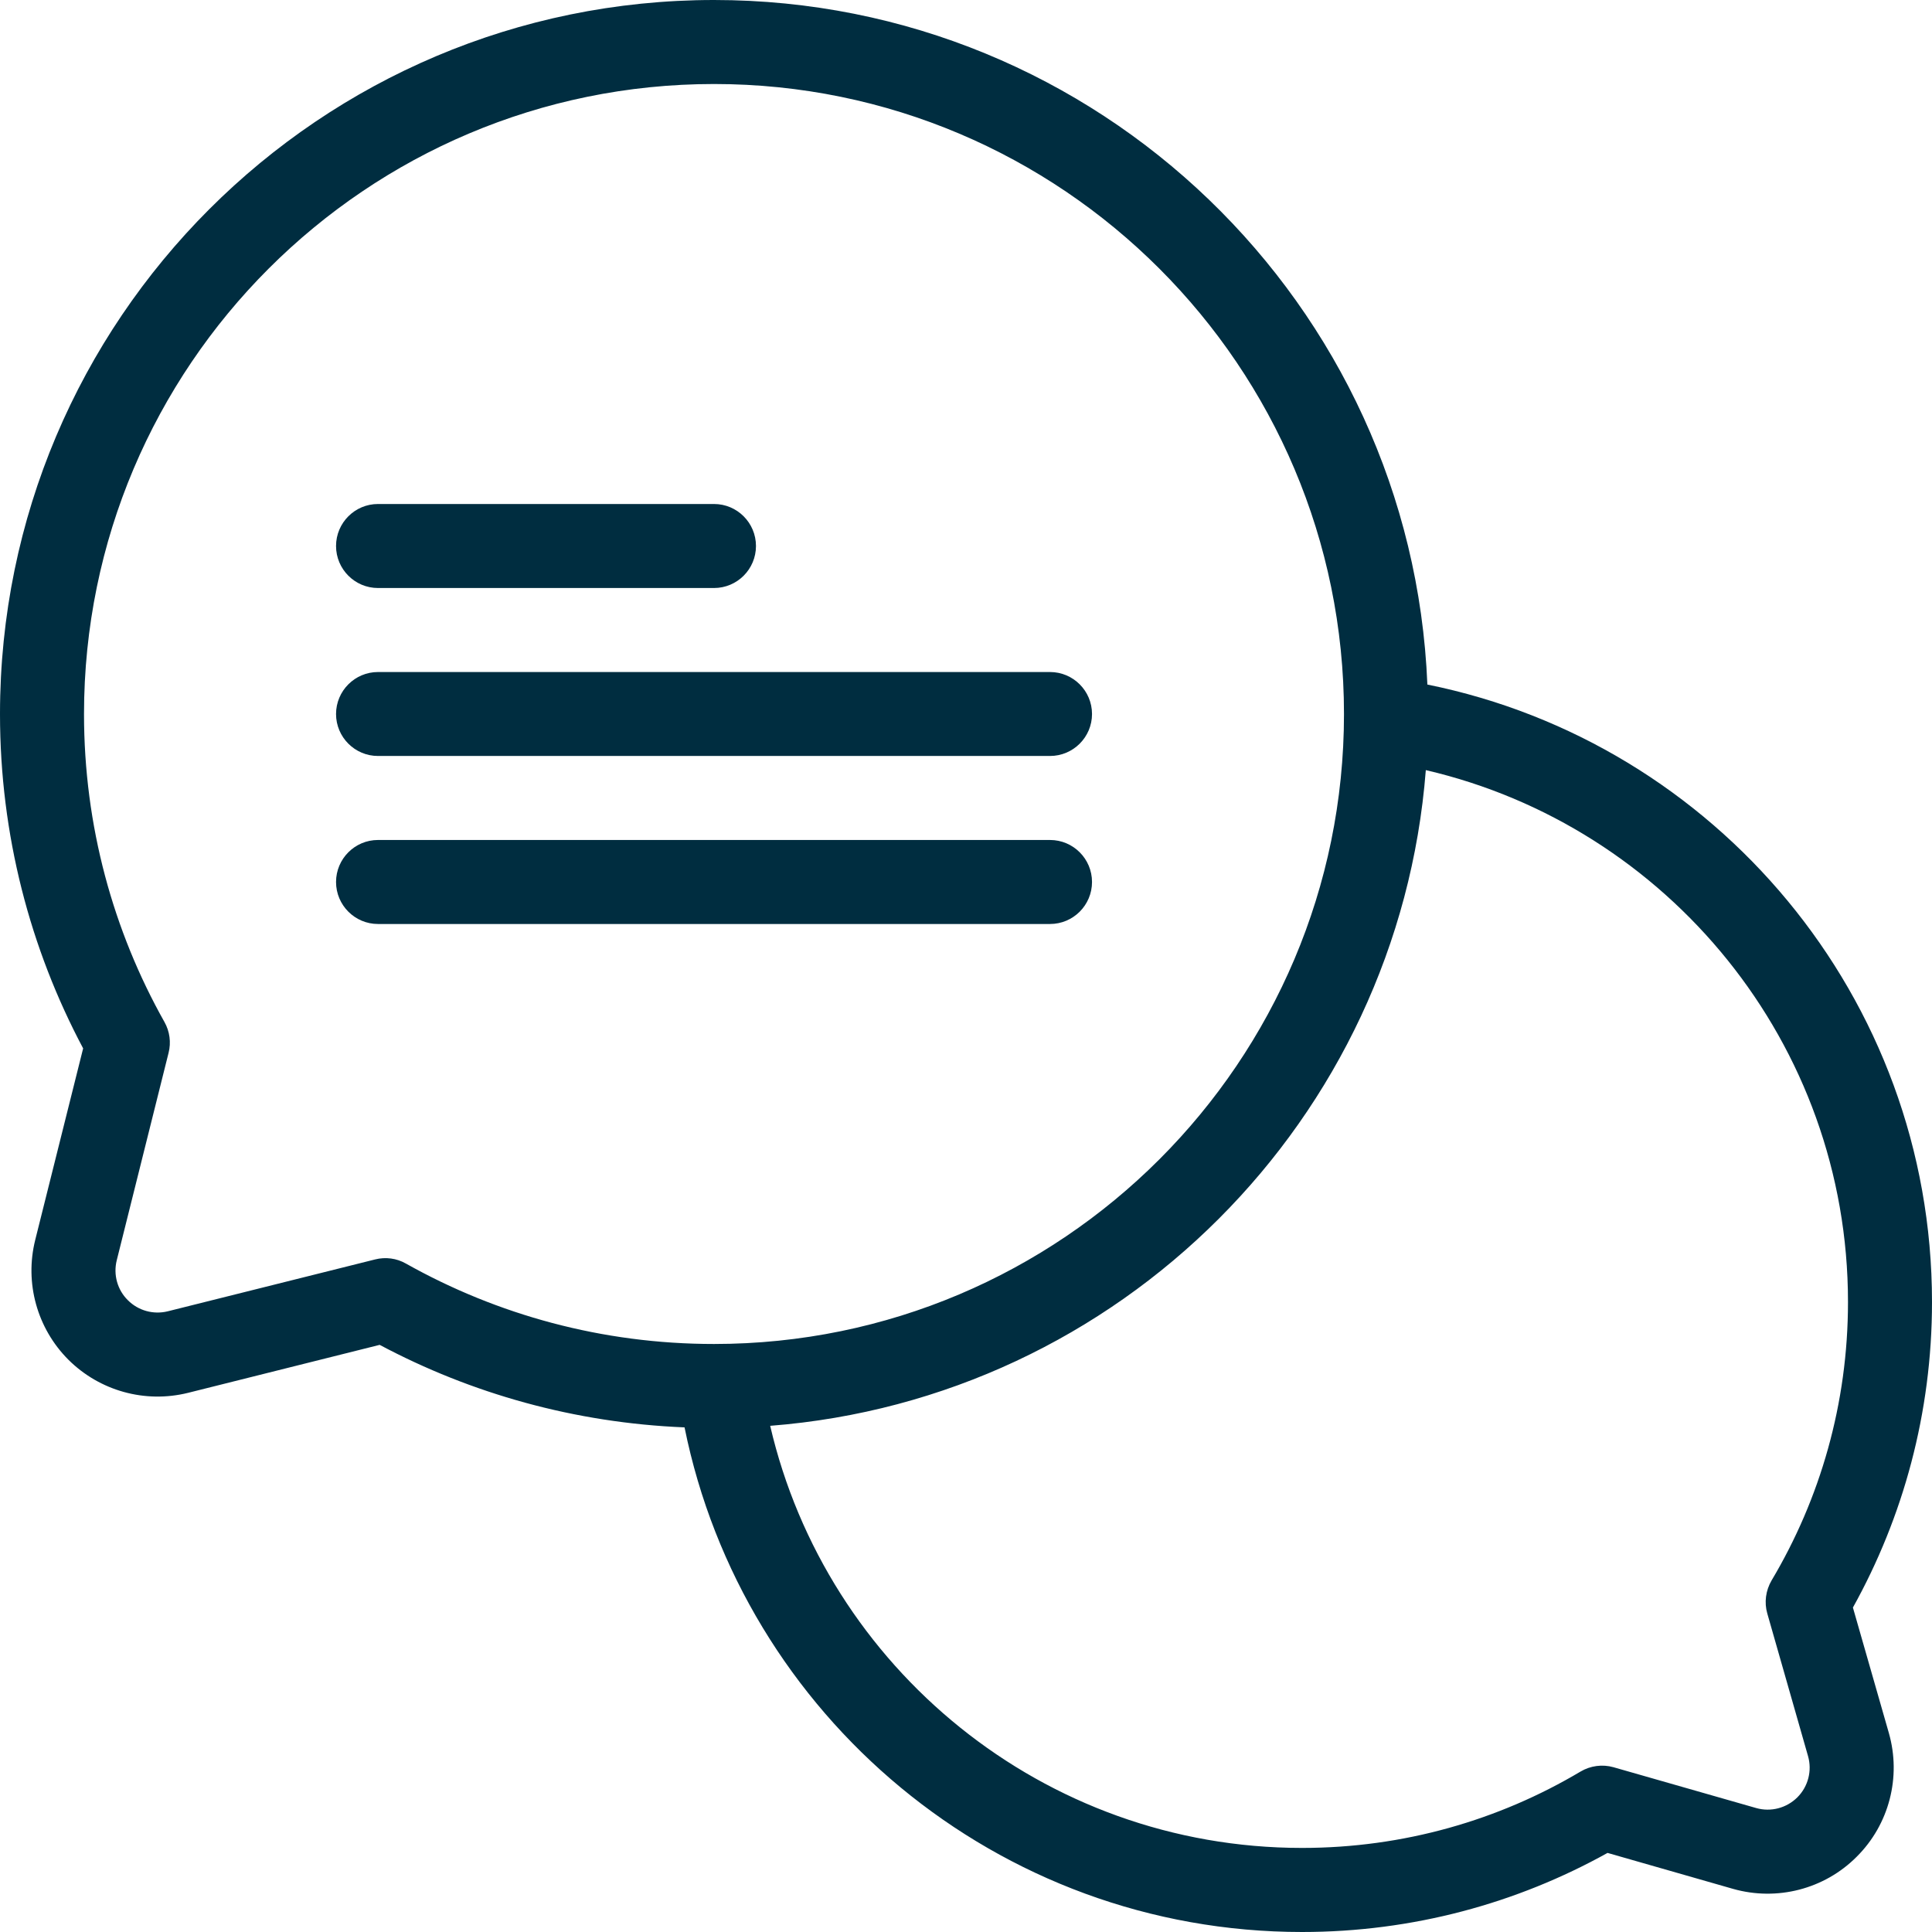 <svg width="31" height="31" viewBox="0 0 31 31" fill="none" xmlns="http://www.w3.org/2000/svg">
<path fill-rule="evenodd" clip-rule="evenodd" d="M6.065 12.13H16.848C17.22 12.13 17.522 11.828 17.522 11.457C17.522 11.085 17.22 10.783 16.848 10.783H6.065C5.694 10.783 5.392 11.085 5.392 11.457C5.392 11.828 5.694 12.13 6.065 12.13Z" fill="#002D40"/>
<path fill-rule="evenodd" clip-rule="evenodd" d="M6.065 9.435H11.457C11.828 9.435 12.13 9.133 12.13 8.761C12.13 8.389 11.828 8.087 11.457 8.087H6.065C5.694 8.087 5.392 8.389 5.392 8.761C5.392 9.133 5.694 9.435 6.065 9.435Z" fill="#002D40"/>
<path fill-rule="evenodd" clip-rule="evenodd" d="M6.065 14.826H16.848C17.22 14.826 17.522 14.524 17.522 14.152C17.522 13.78 17.22 13.478 16.848 13.478H6.065C5.694 13.478 5.392 13.78 5.392 14.152C5.392 14.524 5.694 14.826 6.065 14.826Z" fill="#002D40"/>
<path fill-rule="evenodd" clip-rule="evenodd" d="M10.984 22.903C9.22 22.831 7.561 22.361 6.092 21.579L3.017 22.349C2.327 22.52 1.6 22.318 1.097 21.817C0.595 21.314 0.393 20.586 0.565 19.896L1.334 16.822C0.483 15.221 0 13.395 0 11.457C0 5.134 5.134 0 11.457 0C17.62 0 22.654 4.88 22.903 10.984C27.52 11.917 31 16 31 20.892C31 22.669 30.539 24.341 29.731 25.794L30.308 27.808C30.509 28.513 30.313 29.274 29.792 29.792C29.274 30.313 28.513 30.508 27.808 30.308L25.794 29.731C24.341 30.539 22.669 31 20.892 31C16 31 11.917 27.52 10.984 22.903ZM22.878 12.357C22.441 17.962 17.963 22.442 12.358 22.878C13.259 26.757 16.74 29.651 20.892 29.651C22.523 29.651 24.052 29.204 25.36 28.426C25.52 28.331 25.712 28.306 25.889 28.356C25.889 28.356 27.03 28.683 28.179 29.011C28.414 29.078 28.666 29.012 28.84 28.839C29.013 28.666 29.078 28.413 29.011 28.178C28.684 27.029 28.357 25.889 28.357 25.889C28.306 25.712 28.332 25.52 28.426 25.359C29.205 24.051 29.652 22.522 29.652 20.891C29.652 16.739 26.757 13.258 22.878 12.357ZM2.705 16.893C2.747 16.727 2.724 16.55 2.639 16.399C1.817 14.938 1.348 13.252 1.348 11.457C1.348 5.878 5.878 1.348 11.457 1.348C17.035 1.348 21.565 5.878 21.565 11.457C21.565 17.035 17.035 21.565 11.457 21.565C9.661 21.565 7.976 21.096 6.514 20.275C6.364 20.189 6.187 20.166 6.02 20.208C6.02 20.208 4.231 20.655 2.69 21.041C2.46 21.097 2.218 21.03 2.051 20.862C1.883 20.696 1.816 20.453 1.873 20.223L2.705 16.893Z" fill="#002D40"/>
</svg>
